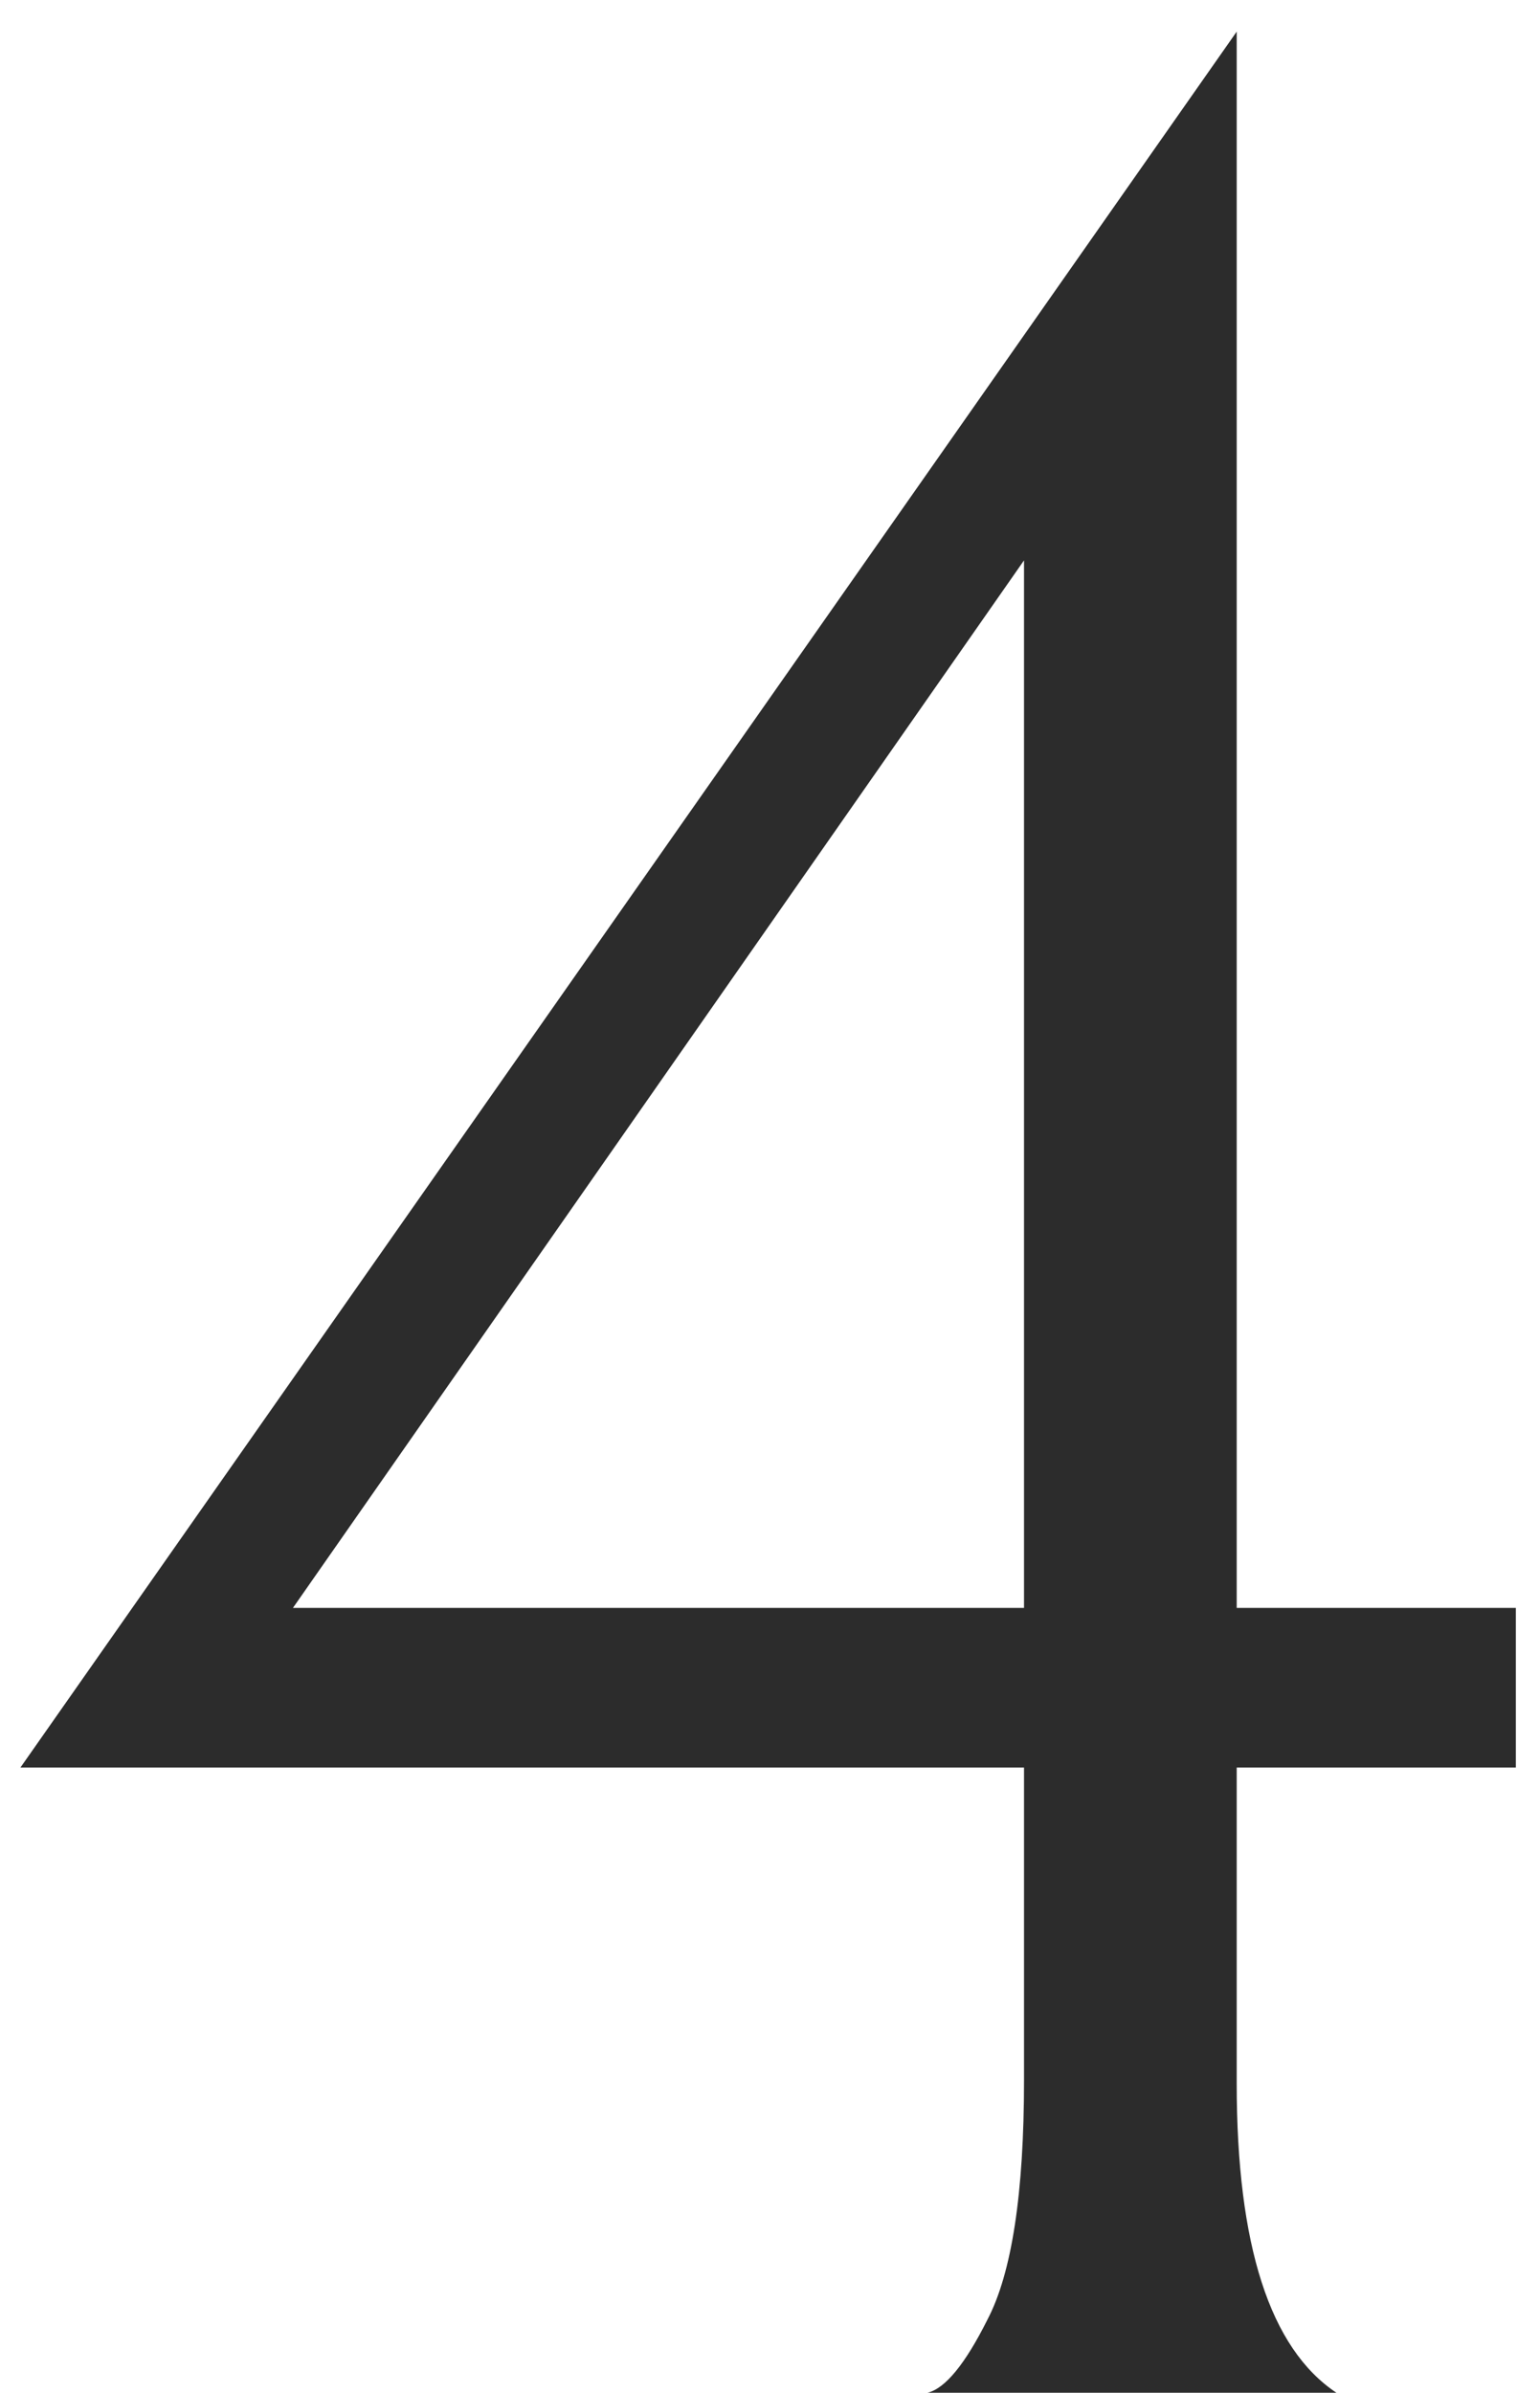 <svg width="38" height="59" viewBox="0 0 38 59" fill="none" xmlns="http://www.w3.org/2000/svg">
<path d="M37.404 39.648V43.584H30.516V51.374C30.516 55.364 31.336 57.907 32.976 59H22.89C23.327 58.891 23.819 58.289 24.366 57.196C24.967 56.048 25.268 54.08 25.268 51.292V43.584H0.504L30.516 0.78V39.648H37.404ZM25.268 13.818L7.228 39.648H25.268V13.818Z" fill="#2C2C2C"/>
</svg>
